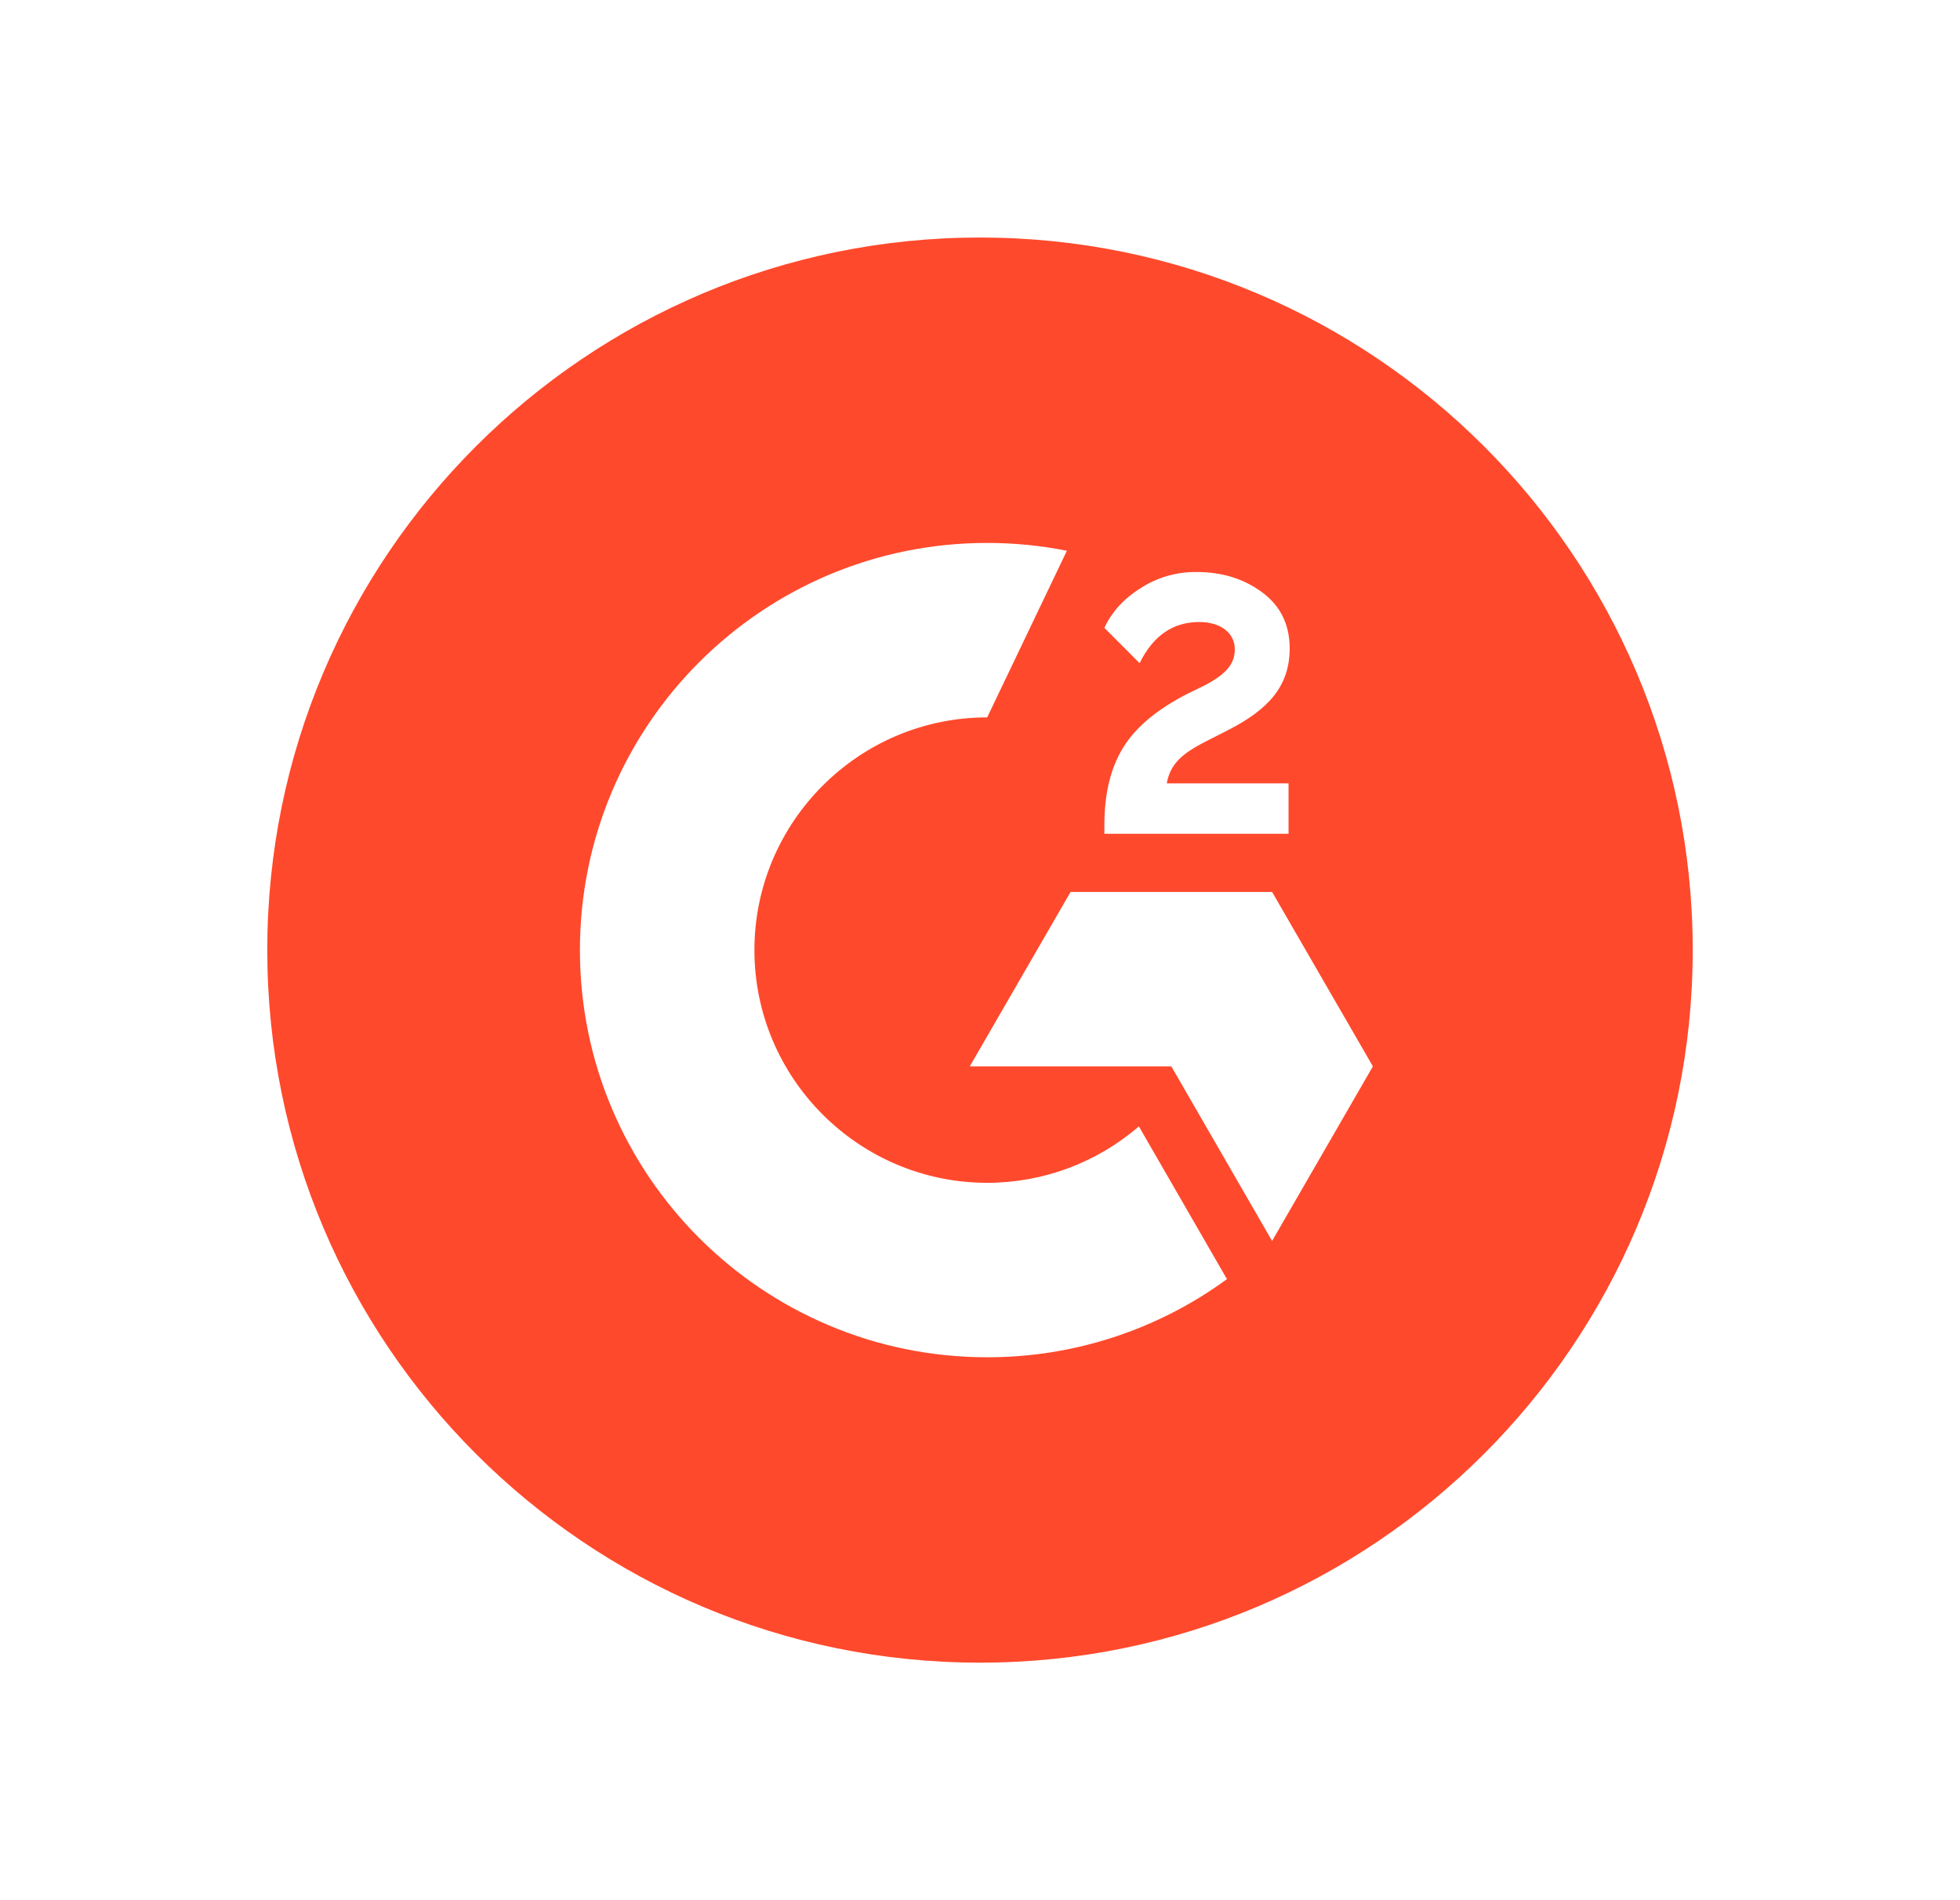 <svg width="33" height="32" viewBox="0 0 33 32" fill="none" xmlns="http://www.w3.org/2000/svg">
<path fill-rule="evenodd" clip-rule="evenodd" d="M28.5 16C28.5 22.627 23.127 28 16.5 28C9.873 28 4.5 22.627 4.5 16C4.5 9.373 9.873 4 16.5 4C23.127 4 28.5 9.373 28.5 16ZM19.645 13.192H21.695V14.041H18.594V13.897C18.594 13.372 18.697 12.937 18.909 12.592C19.12 12.246 19.485 11.941 20.01 11.675L20.253 11.557C20.68 11.341 20.79 11.156 20.79 10.933C20.79 10.667 20.562 10.475 20.19 10.475C19.751 10.475 19.417 10.703 19.187 11.168L18.594 10.573C18.724 10.295 18.933 10.072 19.213 9.899C19.492 9.721 19.816 9.629 20.147 9.633C20.574 9.633 20.939 9.745 21.248 9.973C21.558 10.201 21.714 10.518 21.714 10.919C21.714 11.557 21.354 11.948 20.68 12.294L20.303 12.486C19.9 12.69 19.701 12.87 19.645 13.192ZM21.418 15.021H18.025L16.328 17.958H19.721L21.418 20.898L23.115 17.958L21.418 15.021ZM12.702 16C12.702 18.16 14.461 19.919 16.621 19.919C17.559 19.919 18.465 19.582 19.175 18.969L20.658 21.541C19.487 22.398 18.072 22.859 16.621 22.857C12.834 22.857 9.764 19.787 9.764 16C9.764 12.213 12.834 9.143 16.621 9.143C17.072 9.143 17.521 9.187 17.963 9.275L16.621 12.081C14.461 12.081 12.702 13.84 12.702 16Z" fill="#FF492C"/>
</svg>
